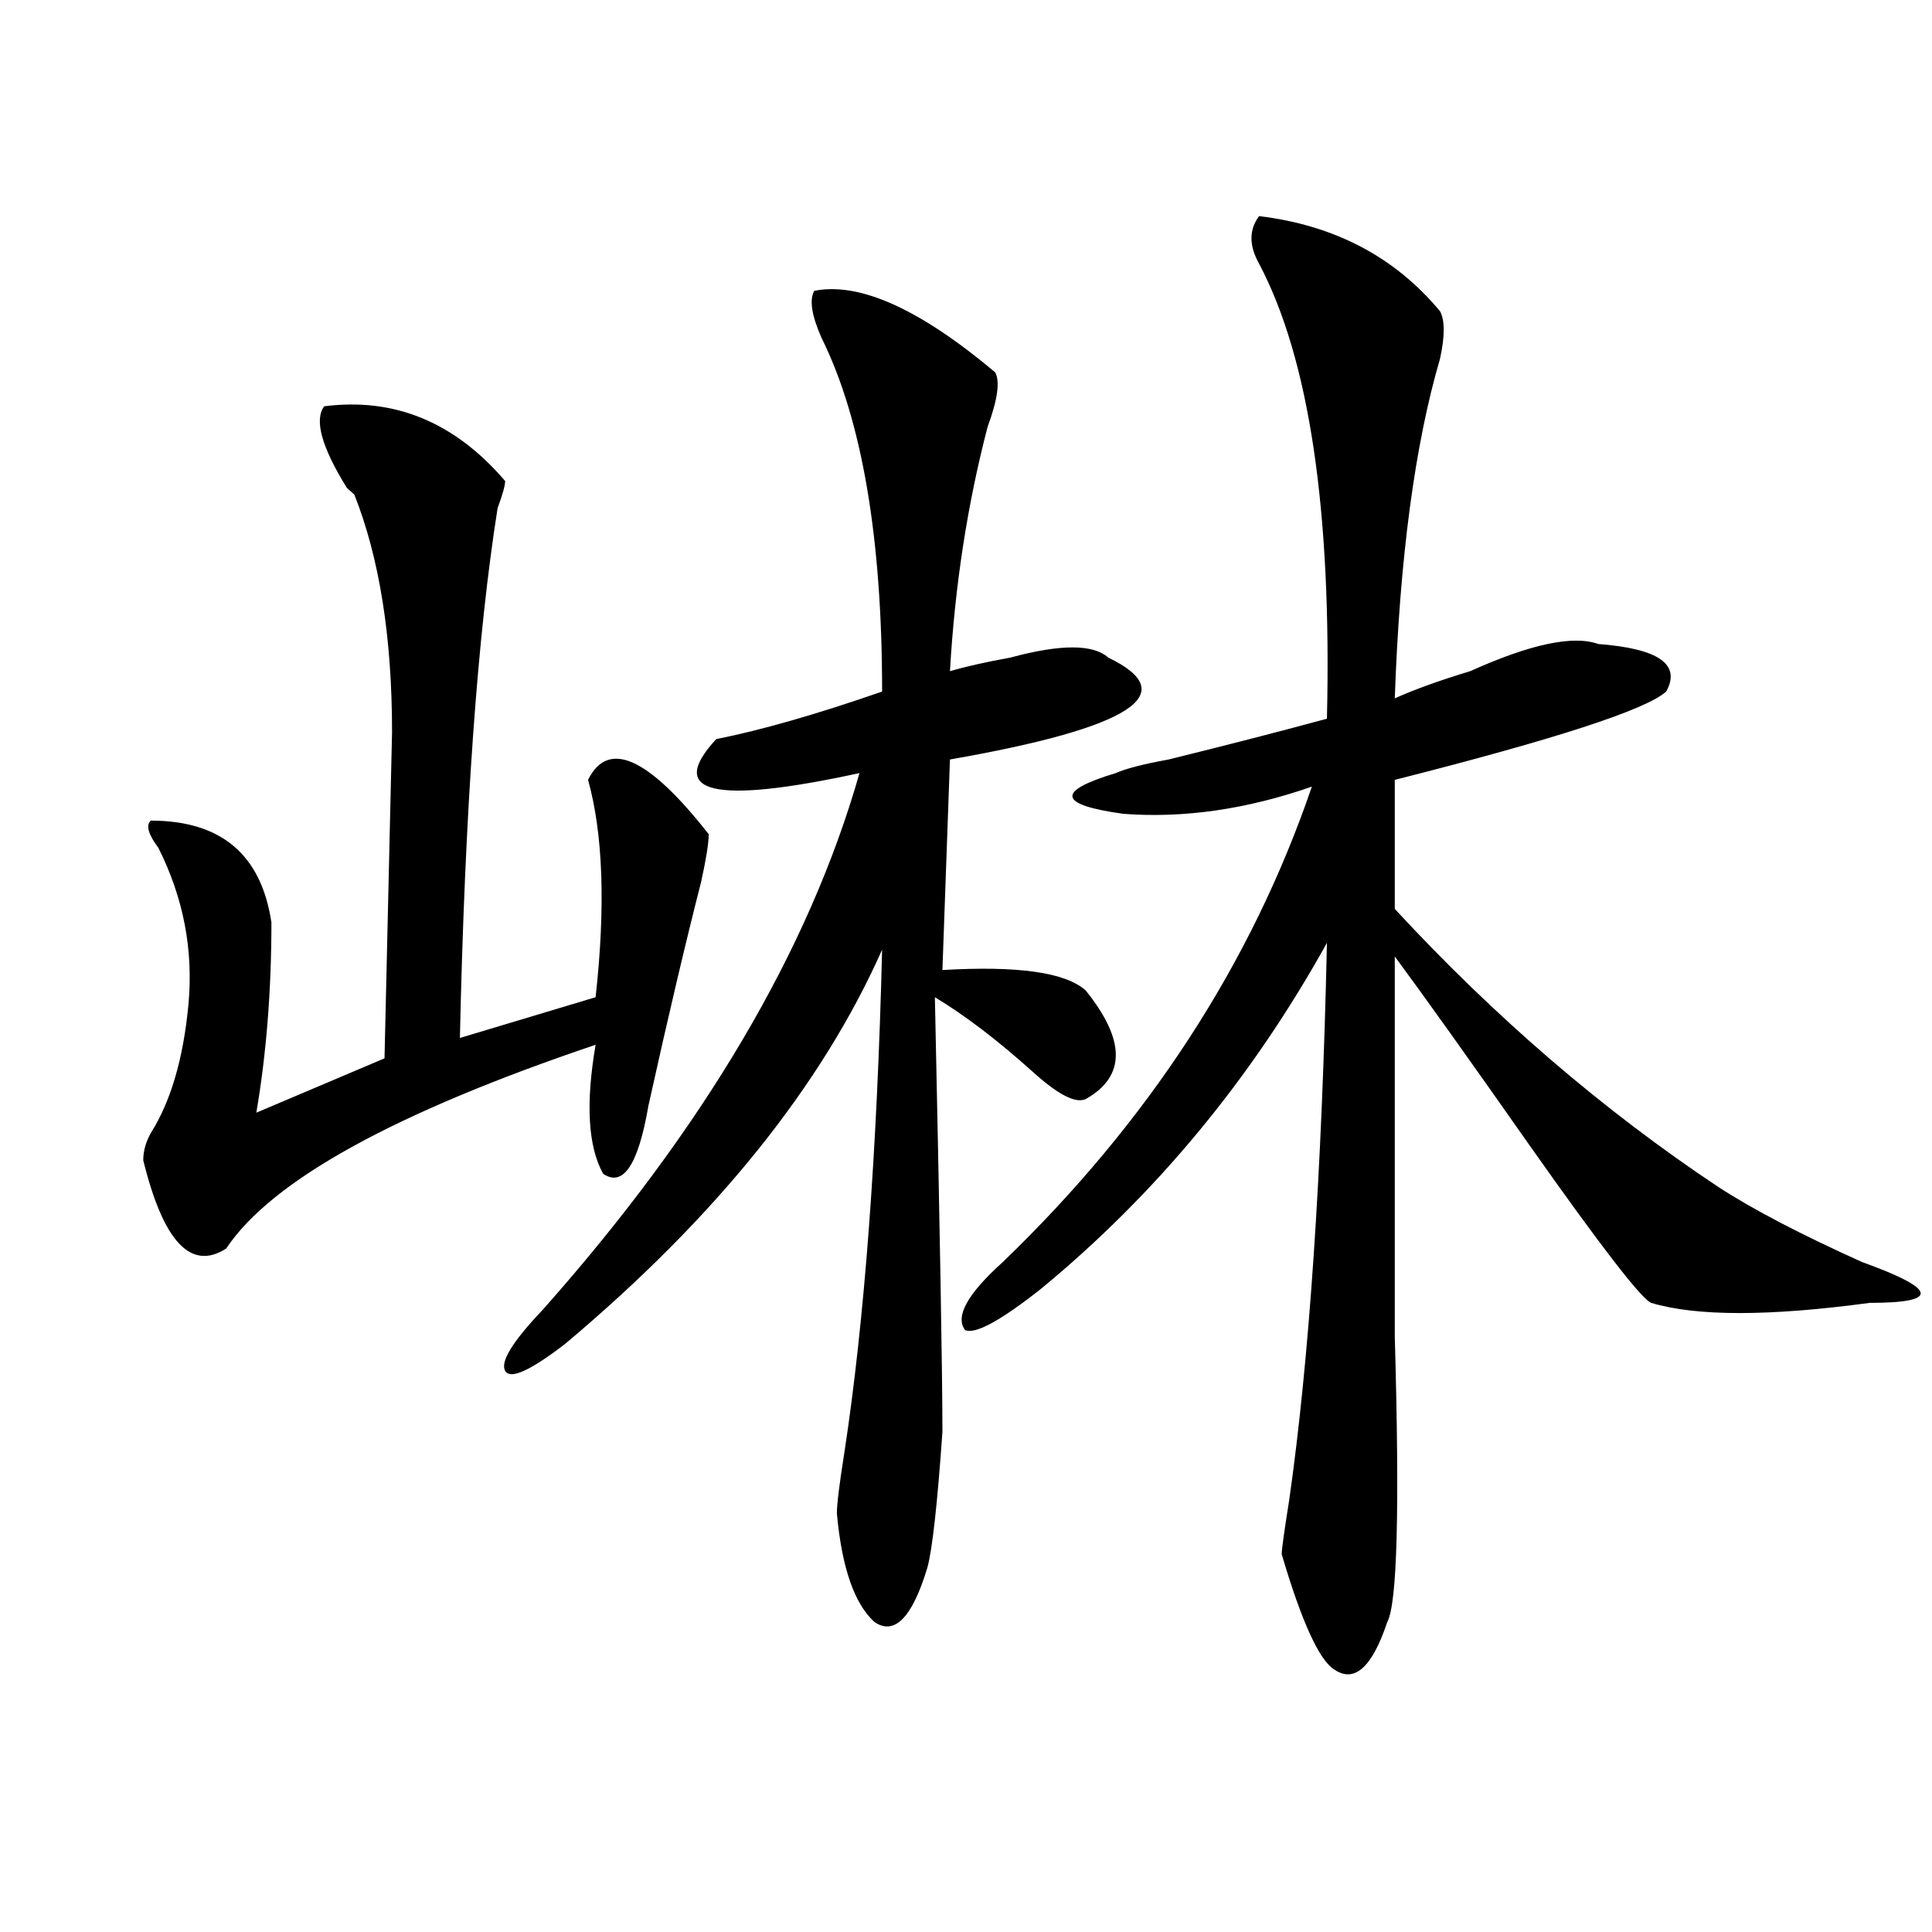 <?xml version="1.0" encoding="utf-8"?>
<!-- Generator: Adobe Illustrator 16.0.0, SVG Export Plug-In . SVG Version: 6.00 Build 0)  -->
<!DOCTYPE svg PUBLIC "-//W3C//DTD SVG 1.1//EN" "http://www.w3.org/Graphics/SVG/1.1/DTD/svg11.dtd">
<svg version="1.1" id="图层_1" xmlns="http://www.w3.org/2000/svg" xmlns:xlink="http://www.w3.org/1999/xlink" x="0px" y="0px"
	 width="1000px" height="1000px" viewBox="0 0 1000 1000" enable-background="new 0 0 1000 1000" xml:space="preserve">
<path d="M167.801,210.297c36.402-4.669,67.62,8.239,93.656,38.672c0,2.362-1.342,7.031-3.902,14.063
	c-10.427,65.644-16.951,157.05-19.512,274.219l70.242-21.094c5.183-46.856,3.902-84.375-3.902-112.5
	c10.365-21.094,31.219-11.7,62.438,28.125c0,4.725-1.342,12.909-3.902,24.609c-7.805,30.487-16.951,69.159-27.316,116.016
	c-5.244,30.487-13.049,42.188-23.414,35.156c-7.805-14.063-9.146-36.31-3.902-66.797
	c-104.083,35.156-167.801,70.313-191.215,105.469c-18.231,11.756-32.56-3.516-42.926-45.703c0-4.669,1.281-9.338,3.902-14.063
	c10.365-16.369,16.89-38.672,19.512-66.797c2.561-28.125-2.622-55.041-15.609-80.859c-5.244-7.031-6.524-11.7-3.902-14.063
	c36.402,0,57.194,17.578,62.438,52.734c0,35.156-2.622,68.006-7.805,98.438l66.34-28.125l3.902-168.75
	c0-49.219-6.524-90.197-19.512-123.047l-3.902-3.516C166.46,231.391,162.557,217.328,167.801,210.297z M421.454,150.531
	c23.414-4.669,54.633,9.394,93.656,42.188c2.561,4.724,1.281,14.063-3.902,28.125c-10.427,39.88-16.951,82.068-19.512,126.563
	c7.805-2.307,18.17-4.669,31.219-7.031c25.975-7.031,42.926-7.031,50.73,0c39.023,18.787,11.707,36.365-81.949,52.734
	l-3.902,108.984c39.023-2.307,63.718,1.209,74.145,10.547c20.792,25.818,20.792,44.55,0,56.25
	c-5.244,2.362-14.329-2.307-27.316-14.063c-18.231-16.369-35.121-29.278-50.73-38.672c2.561,119.531,3.902,194.568,3.902,225
	c-2.622,37.519-5.244,60.975-7.805,70.313c-7.805,25.763-16.951,35.156-27.316,28.125c-10.427-9.394-16.951-28.125-19.512-56.25
	c0-4.669,1.281-15.216,3.902-31.641c10.365-67.95,16.89-154.688,19.512-260.156c-31.219,70.313-85.852,138.318-163.898,203.906
	c-18.231,14.063-28.658,18.787-31.219,14.063c-2.622-4.669,3.902-15.216,19.512-31.641
	c83.23-93.713,137.863-186.328,163.898-277.734c-75.486,16.425-100.18,10.547-74.145-17.578
	c23.414-4.669,52.011-12.854,85.852-24.609c0-79.65-10.427-140.625-31.219-182.813C420.112,163.44,418.832,155.255,421.454,150.531z
	 M651.692,111.859c39.023,4.724,70.242,21.094,93.656,49.219c2.561,4.724,2.561,12.909,0,24.609
	c-13.049,44.55-20.853,103.162-23.414,175.781c10.365-4.669,23.414-9.338,39.023-14.063c31.219-14.063,53.291-18.731,66.34-14.063
	c31.219,2.362,42.926,10.547,35.121,24.609c-10.427,9.394-57.255,24.609-140.484,45.703v66.797
	c52.011,56.25,107.924,104.315,167.801,144.141c18.17,11.756,42.926,24.609,74.145,38.672c39.023,14.063,40.304,21.094,3.902,21.094
	c-52.072,7.031-89.754,7.031-113.168,0c-5.244-2.307-26.036-29.278-62.438-80.859c-31.219-44.494-54.633-77.344-70.242-98.438
	c0,56.25,0,121.894,0,196.875c2.561,89.1,1.281,138.263-3.902,147.656c-7.805,23.4-16.951,31.641-27.316,24.609
	c-7.805-4.725-16.951-24.609-27.316-59.766c0-2.307,1.281-11.7,3.902-28.125c10.365-72.619,16.89-168.75,19.512-288.281
	c-39.023,70.313-88.473,130.078-148.289,179.297c-20.853,16.425-33.841,23.456-39.023,21.094
	c-5.244-7.031,1.281-18.731,19.512-35.156c75.425-72.619,128.777-154.688,159.996-246.094
	c-33.841,11.756-66.34,16.425-97.559,14.063c-33.841-4.669-35.121-11.7-3.902-21.094c5.183-2.307,14.268-4.669,27.316-7.031
	c28.597-7.031,55.913-14.063,81.949-21.094c2.561-107.776-9.146-186.328-35.121-235.547
	C646.448,127.13,646.448,118.891,651.692,111.859z"/>
</svg>
